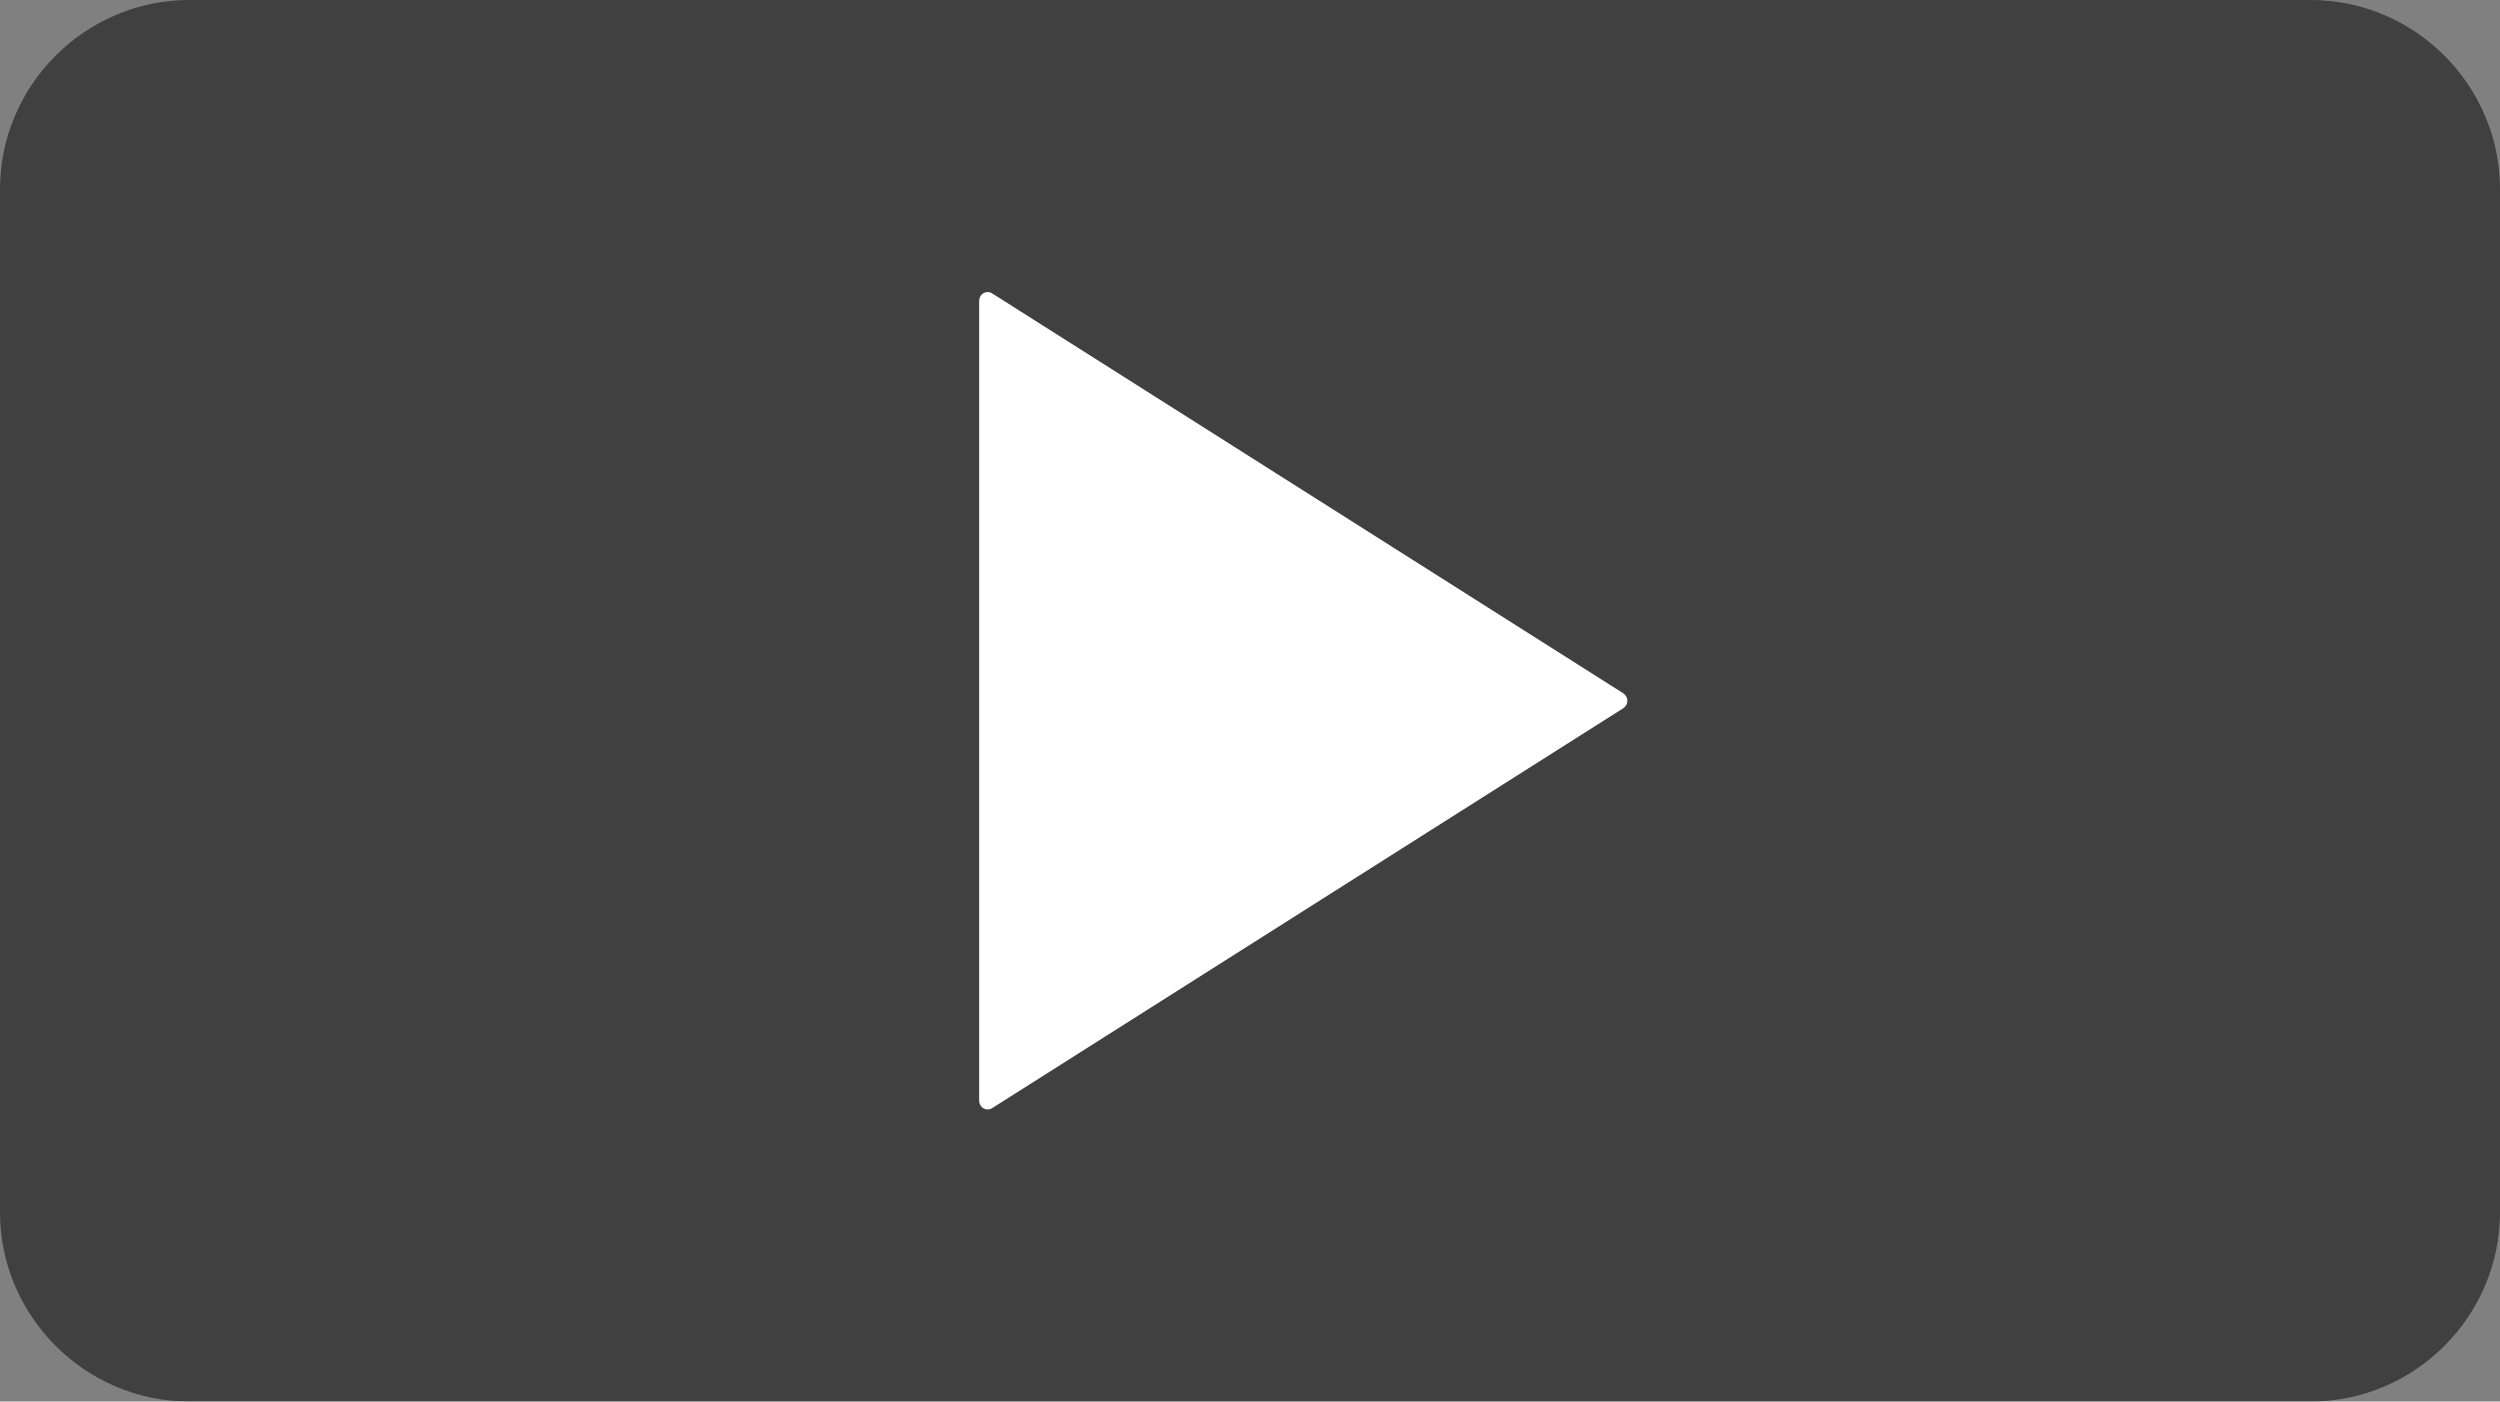 <?xml version="1.0" encoding="utf-8"?>
<!-- Generator: Adobe Illustrator 23.0.1, SVG Export Plug-In . SVG Version: 6.00 Build 0)  -->
<svg version="1.1" id="Layer_1" xmlns="http://www.w3.org/2000/svg" xmlns:xlink="http://www.w3.org/1999/xlink" x="0px" y="0px"
	 viewBox="0 0 132 74" enable-background="new 0 0 132 74" xml:space="preserve">
<rect x="0" y="0" width="132" height="74" fill="#808080" stroke="none"/>
<g>
	<g opacity="0.5">
		<path d="M10,0h112c5.5,0,10,4.5,10,10v54c0,5.5-4.5,10-10,10H10C4.5,74,0,69.5,0,64V10C0,4.5,4.5,0,10,0z"/>
	</g>
	<path fill="#FFFFFF" d="M52.4,15.5l33.3,21.1c0.3,0.2,0.3,0.6,0,0.8L52.4,58.5c-0.3,0.2-0.7,0-0.7-0.4V15.9
		C51.7,15.5,52.1,15.3,52.4,15.5z"/>
</g>
</svg>
